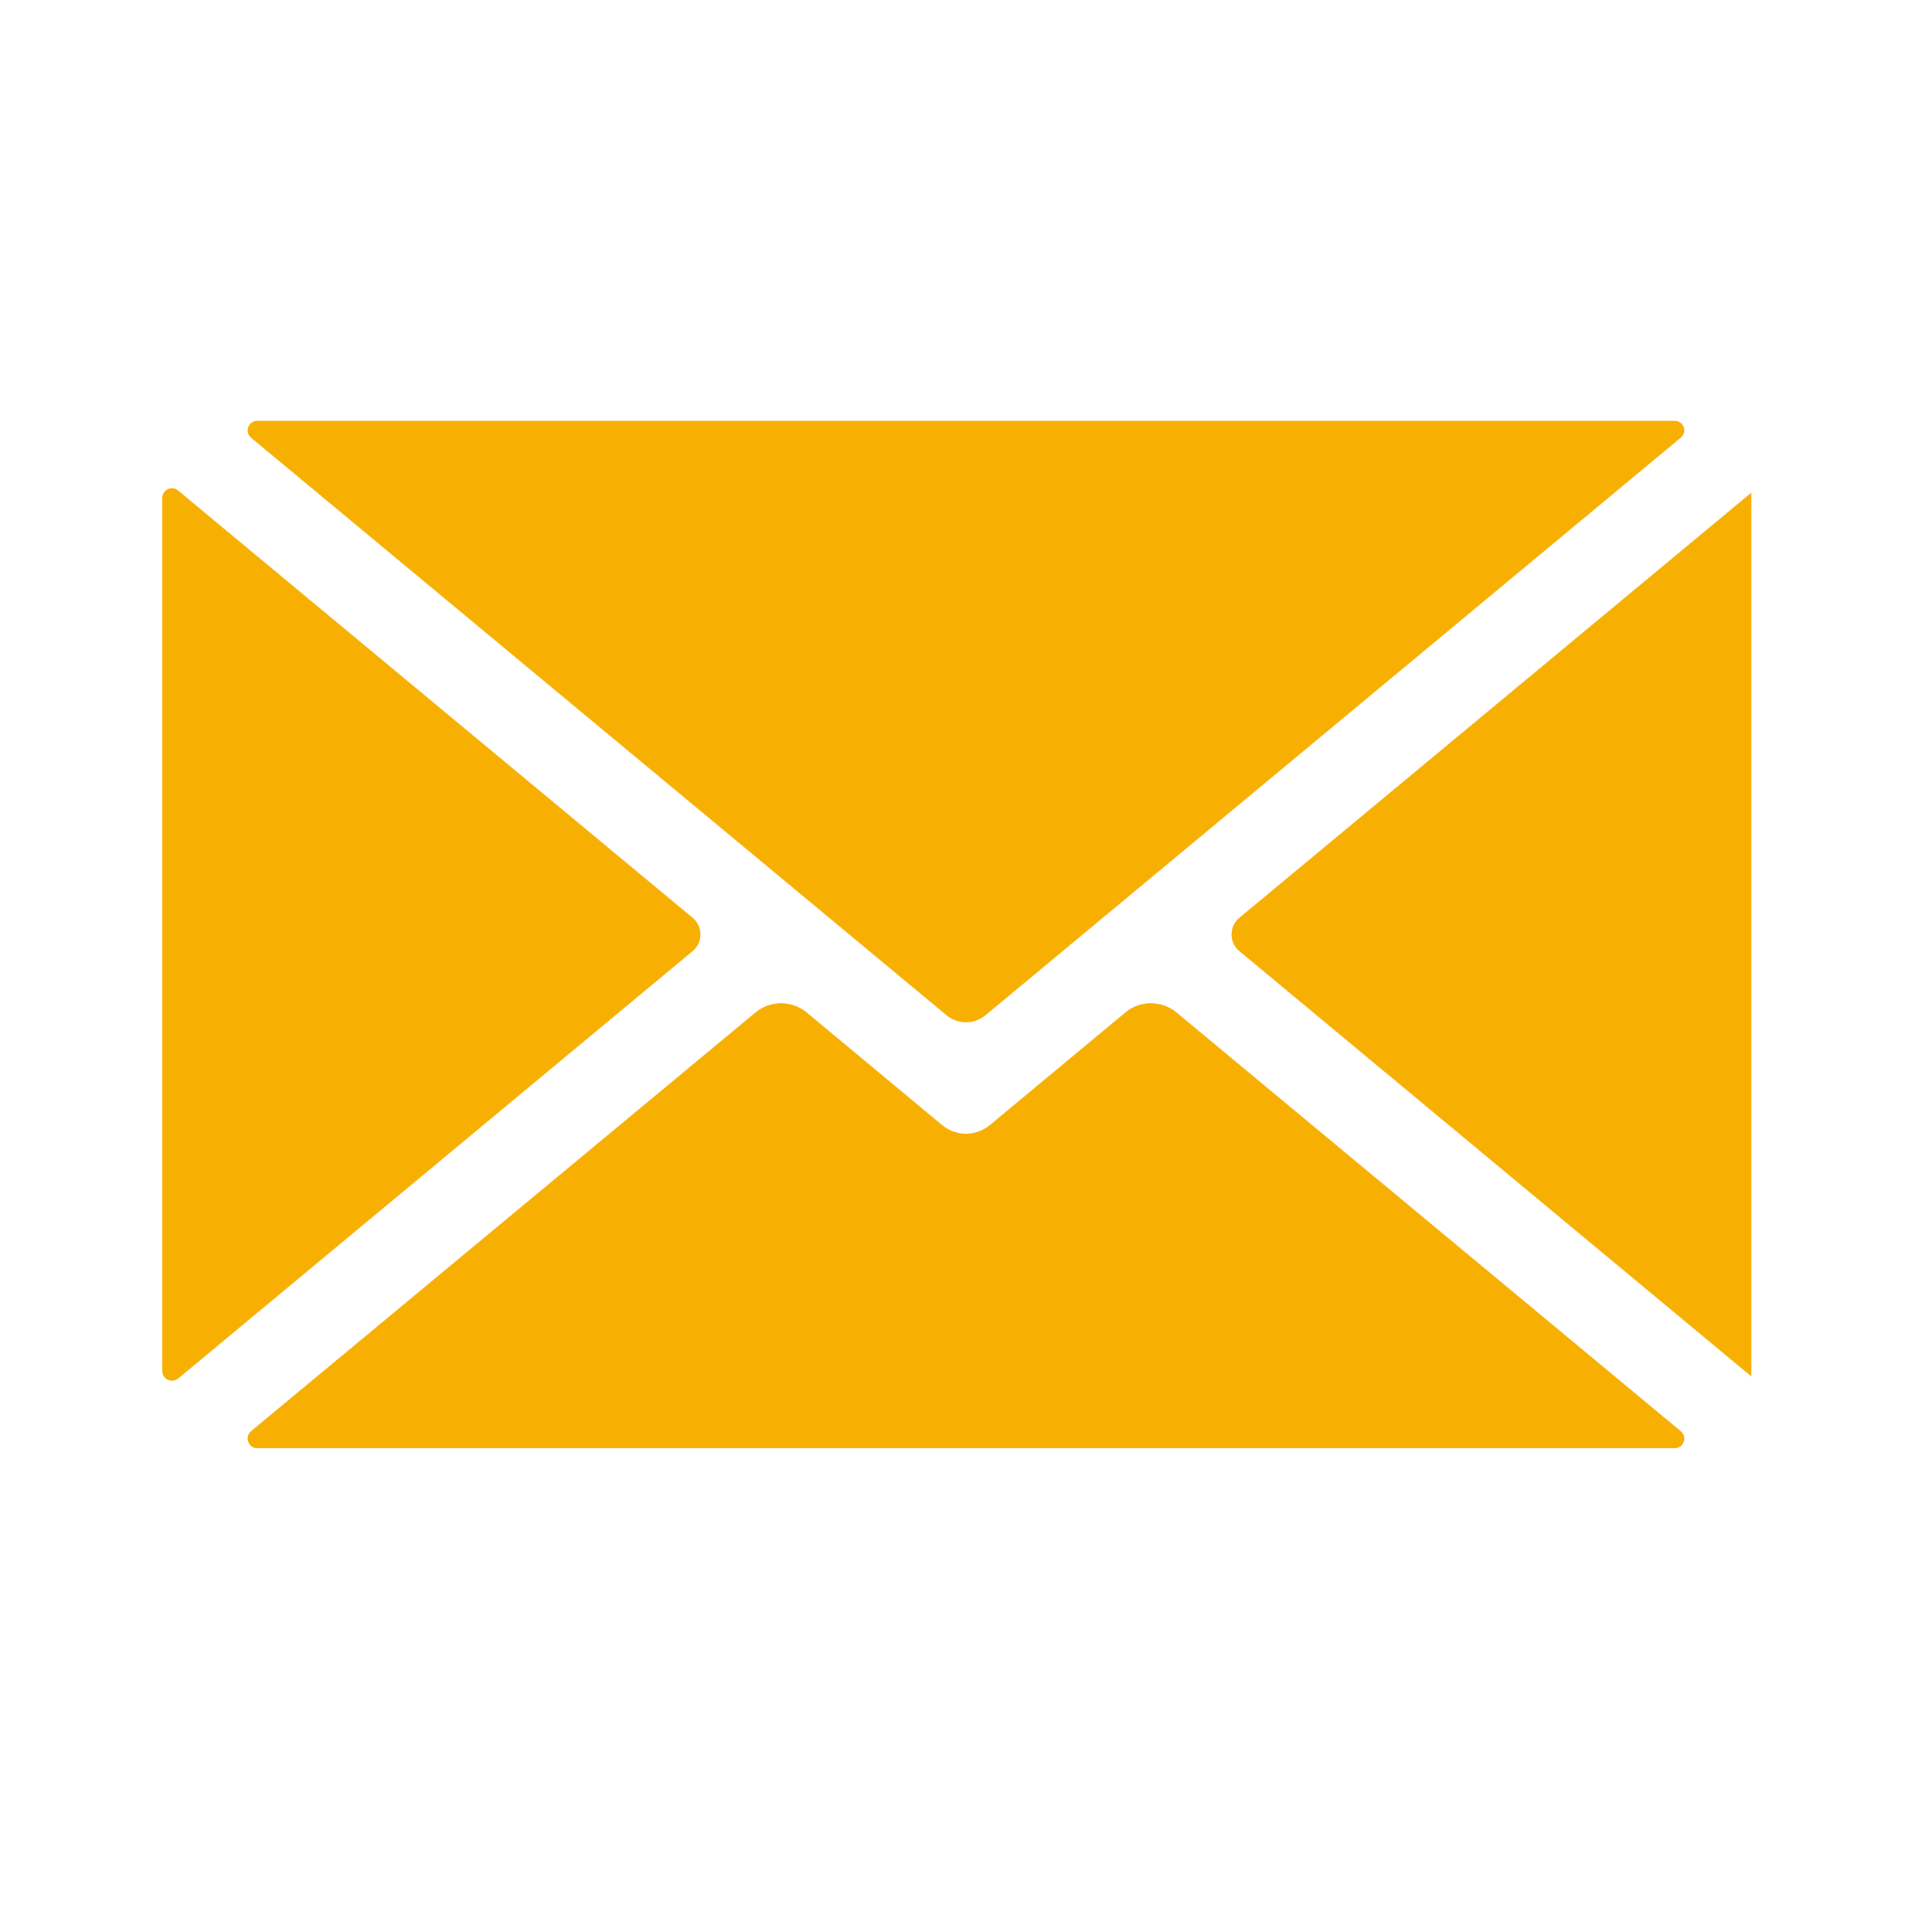 <svg xmlns="http://www.w3.org/2000/svg" xmlns:xlink="http://www.w3.org/1999/xlink" width="40" viewBox="0 0 30 30" height="40" preserveAspectRatio="xMidYMid meet"><defs><clipPath id="98963de02c"><path d="M 3 15 L 27 15 L 27 22.48 L 3 22.48 Z M 3 15 " clip-rule="nonzero"></path></clipPath><clipPath id="c4518b8d88"><path d="M 2.516 7 L 11 7 L 11 22 L 2.516 22 Z M 2.516 7 " clip-rule="nonzero"></path></clipPath><clipPath id="0a4c646b4c"><path d="M 3 6.512 L 27 6.512 L 27 16 L 3 16 Z M 3 6.512 " clip-rule="nonzero"></path></clipPath><clipPath id="2008e6d882"><path d="M 19 7 L 27.195 7 L 27.195 22 L 19 22 Z M 19 7 " clip-rule="nonzero"></path></clipPath></defs><g clip-path="url(#98963de02c)"><path fill="#f7af02" d="M 26.098 22.223 L 18.266 15.719 C 18.035 15.531 17.703 15.531 17.477 15.719 L 15.367 17.473 C 15.152 17.648 14.844 17.648 14.633 17.473 L 12.523 15.719 C 12.293 15.531 11.961 15.531 11.734 15.719 L 3.898 22.223 C 3.793 22.312 3.855 22.488 3.996 22.488 L 26.004 22.488 C 26.145 22.488 26.207 22.312 26.098 22.223 " fill-opacity="1" fill-rule="nonzero"></path></g><g clip-path="url(#c4518b8d88)"><path fill="#f7af02" d="M 10.754 14.25 L 2.766 7.617 C 2.668 7.535 2.52 7.605 2.52 7.734 L 2.52 21.289 C 2.52 21.418 2.668 21.484 2.766 21.406 L 10.754 14.77 C 10.918 14.637 10.918 14.387 10.754 14.25 " fill-opacity="1" fill-rule="nonzero"></path></g><g clip-path="url(#0a4c646b4c)"><path fill="#f7af02" d="M 3.898 6.797 L 14.699 15.766 C 14.875 15.91 15.125 15.91 15.301 15.766 L 26.098 6.797 C 26.207 6.707 26.145 6.535 26.004 6.535 L 3.996 6.535 C 3.855 6.535 3.793 6.707 3.898 6.797 " fill-opacity="1" fill-rule="nonzero"></path></g><g clip-path="url(#2008e6d882)"><path fill="#f7af02" d="M 27.234 7.617 L 19.246 14.25 C 19.082 14.387 19.082 14.637 19.246 14.77 L 27.234 21.406 C 27.332 21.484 27.48 21.418 27.48 21.289 L 27.48 7.734 C 27.48 7.605 27.332 7.535 27.234 7.617 " fill-opacity="1" fill-rule="nonzero"></path></g></svg>